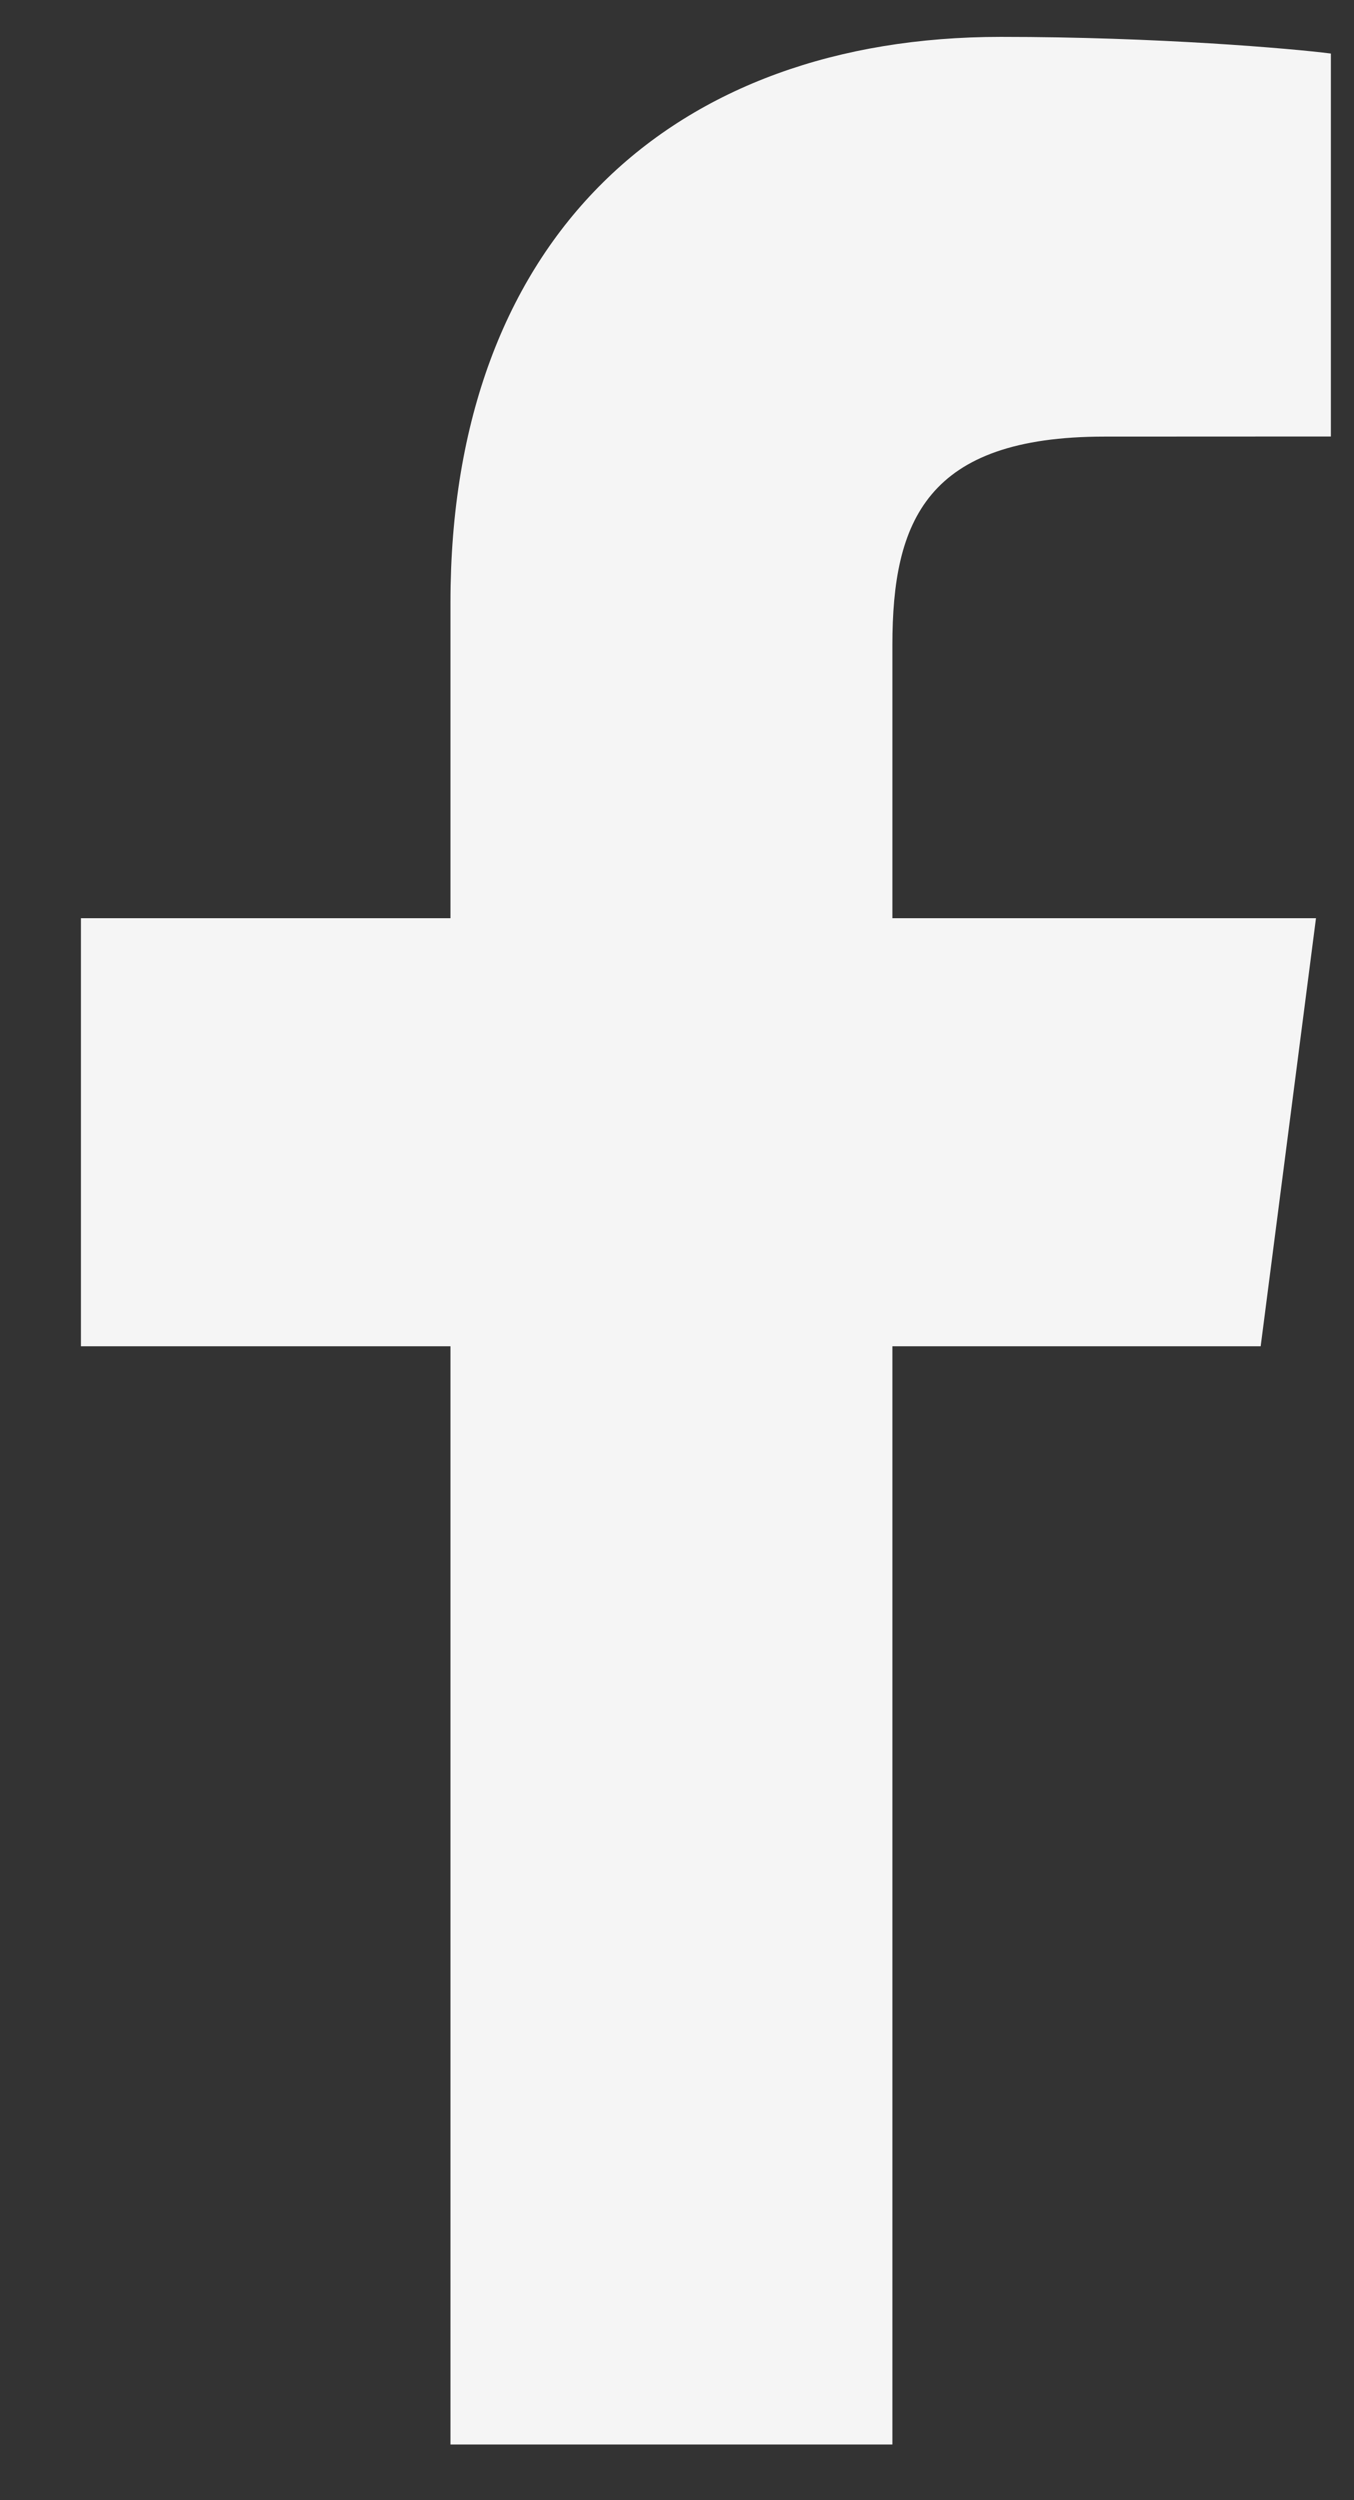 <svg width="13" height="24" viewBox="0 0 13 24" fill="none" xmlns="http://www.w3.org/2000/svg">
<rect x="0" y="0" width="13" height="24" fill="#333333" stroke="none"/>
<path d="M8.568 23.465V12.923H12.104L12.635 8.814H8.568V6.191C8.568 5.001 8.897 4.191 10.604 4.191L12.778 4.19V0.514C12.402 0.466 11.112 0.354 9.609 0.354C6.472 0.354 4.325 2.268 4.325 5.784V8.814H0.777V12.923H4.325V23.465H8.568Z" fill="#F5F5F5"/>
</svg>
